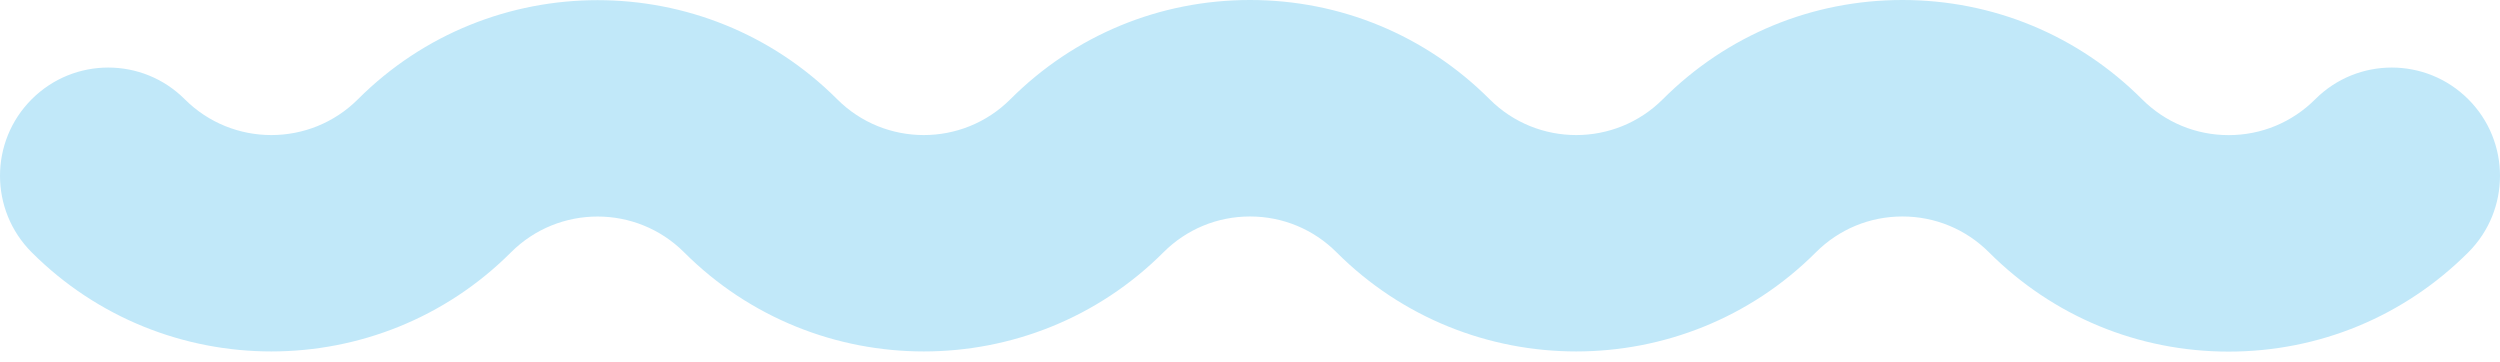 <?xml version="1.0" encoding="UTF-8" standalone="no"?>
<svg width="200px" height="29px" viewBox="0 0 200 29" version="1.1" xmlns="http://www.w3.org/2000/svg" xmlns:xlink="http://www.w3.org/1999/xlink">
    <!-- Generator: Sketch 40.3 (33839) - http://www.bohemiancoding.com/sketch -->
    <title>Shape</title>
    <desc>Created with Sketch.</desc>
    <defs></defs>
    <g id="Page-1" stroke="none" stroke-width="1" fill="none" fill-rule="evenodd">
        <g id="Desktop-HD" transform="translate(-620, -586)" fill="#C1E8F9">
            <path d="M660.879,606.187 C664.698,602.368 670.911,602.368 674.731,606.187 C685.302,616.758 702.503,616.758 713.074,606.187 C714.924,604.337 717.383,603.318 720,603.318 C722.616,603.318 725.076,604.337 726.926,606.187 C737.497,616.758 754.698,616.758 765.269,606.187 C767.119,604.337 769.578,603.318 772.195,603.318 C774.811,603.318 777.271,604.337 779.121,606.187 C784.242,611.308 791.05,614.128 798.292,614.128 C805.535,614.128 812.343,611.308 817.464,606.187 C820.846,602.805 820.845,597.323 817.463,593.941 C814.082,590.559 808.599,590.559 805.218,593.941 C803.368,595.791 800.908,596.81 798.292,596.81 C795.676,596.81 793.216,595.791 791.367,593.942 C786.246,588.821 779.437,586 772.195,586 C772.194,586 772.195,586 772.195,586 C764.953,586 758.144,588.821 753.023,593.941 C749.204,597.76 742.99,597.76 739.172,593.942 C734.051,588.821 727.242,586 720.001,586 C720,586 720.001,586 720,586 C712.759,586 705.949,588.821 700.828,593.941 C697.01,597.76 690.795,597.76 686.977,593.941 C676.406,583.37 659.205,583.37 648.634,593.941 C644.815,597.76 638.601,597.76 634.782,593.941 C631.4,590.559 625.917,590.559 622.536,593.941 C619.155,597.323 619.155,602.806 622.536,606.187 C633.107,616.758 650.307,616.758 660.879,606.187 L660.879,606.187 Z" id="Shape"></path>
        </g>
    </g>
</svg>